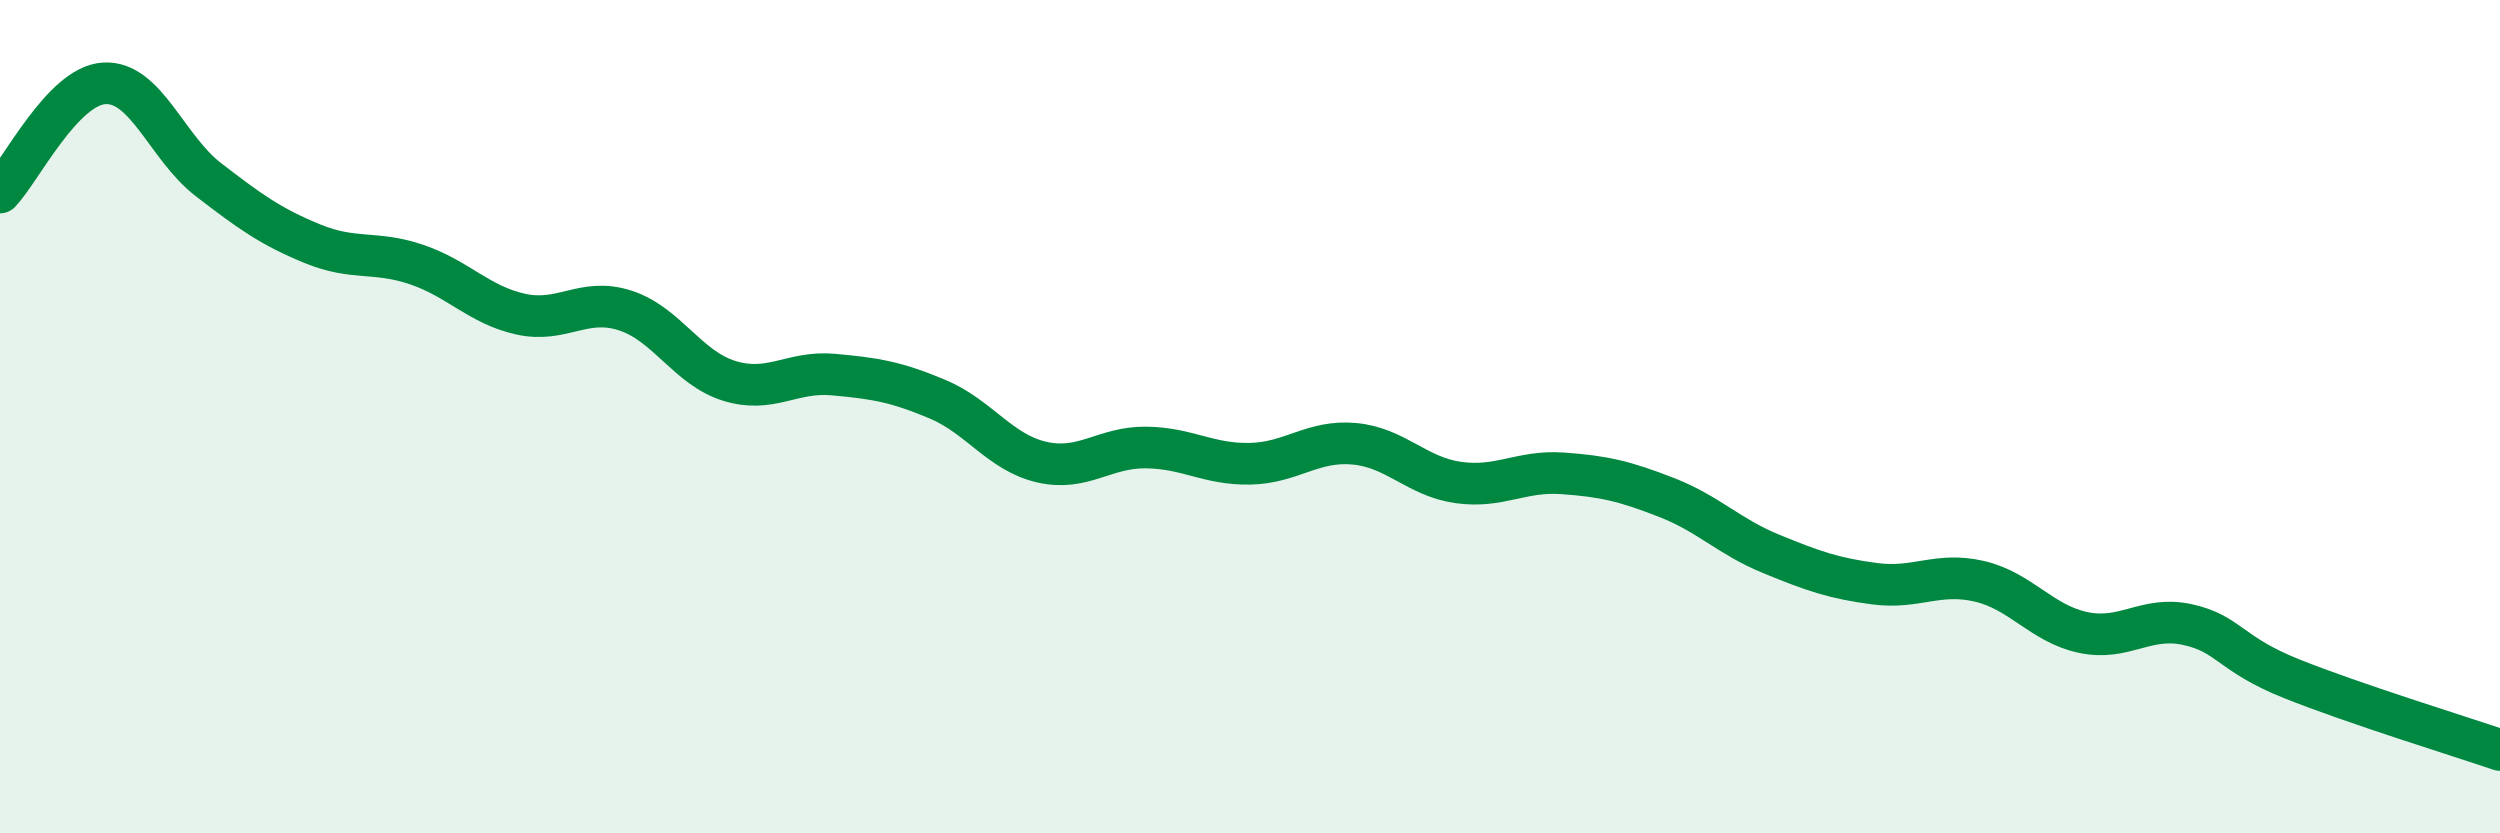 
    <svg width="60" height="20" viewBox="0 0 60 20" xmlns="http://www.w3.org/2000/svg">
      <path
        d="M 0,4.62 C 0.5,4.1 1.5,2.06 2.5,2 C 3.5,1.94 4,3.54 5,4.31 C 6,5.08 6.5,5.44 7.5,5.85 C 8.5,6.26 9,6.01 10,6.35 C 11,6.69 11.5,7.32 12.5,7.54 C 13.5,7.76 14,7.13 15,7.45 C 16,7.77 16.5,8.83 17.5,9.14 C 18.5,9.45 19,8.9 20,8.99 C 21,9.08 21.5,9.16 22.5,9.58 C 23.5,10 24,10.86 25,11.09 C 26,11.32 26.5,10.73 27.5,10.74 C 28.5,10.75 29,11.15 30,11.13 C 31,11.11 31.5,10.56 32.5,10.65 C 33.5,10.74 34,11.44 35,11.58 C 36,11.72 36.5,11.29 37.5,11.36 C 38.5,11.43 39,11.55 40,11.94 C 41,12.33 41.5,12.88 42.5,13.29 C 43.5,13.7 44,13.88 45,14.01 C 46,14.14 46.5,13.72 47.5,13.95 C 48.5,14.18 49,14.97 50,15.18 C 51,15.39 51.5,14.77 52.5,14.99 C 53.5,15.21 53.5,15.69 55,16.29 C 56.5,16.89 59,17.66 60,18L60 20L0 20Z"
        fill="#008740"
        opacity="0.1"
        stroke-linecap="round"
        stroke-linejoin="round"
      />
      <path
        d="M 0,4.62 C 0.5,4.1 1.5,2.06 2.5,2 C 3.5,1.94 4,3.54 5,4.31 C 6,5.08 6.5,5.44 7.5,5.85 C 8.5,6.26 9,6.01 10,6.35 C 11,6.69 11.5,7.32 12.5,7.54 C 13.5,7.76 14,7.13 15,7.45 C 16,7.77 16.5,8.83 17.5,9.14 C 18.5,9.45 19,8.9 20,8.99 C 21,9.08 21.5,9.16 22.5,9.58 C 23.5,10 24,10.86 25,11.09 C 26,11.32 26.5,10.73 27.5,10.74 C 28.5,10.75 29,11.15 30,11.13 C 31,11.11 31.5,10.56 32.5,10.65 C 33.5,10.74 34,11.44 35,11.58 C 36,11.72 36.5,11.29 37.5,11.36 C 38.5,11.43 39,11.55 40,11.94 C 41,12.33 41.5,12.88 42.5,13.29 C 43.5,13.7 44,13.88 45,14.01 C 46,14.14 46.5,13.72 47.5,13.95 C 48.5,14.18 49,14.97 50,15.18 C 51,15.39 51.5,14.77 52.5,14.99 C 53.5,15.21 53.5,15.69 55,16.29 C 56.5,16.89 59,17.66 60,18"
        stroke="#008740"
        stroke-width="1"
        fill="none"
        stroke-linecap="round"
        stroke-linejoin="round"
      />
    </svg>
  